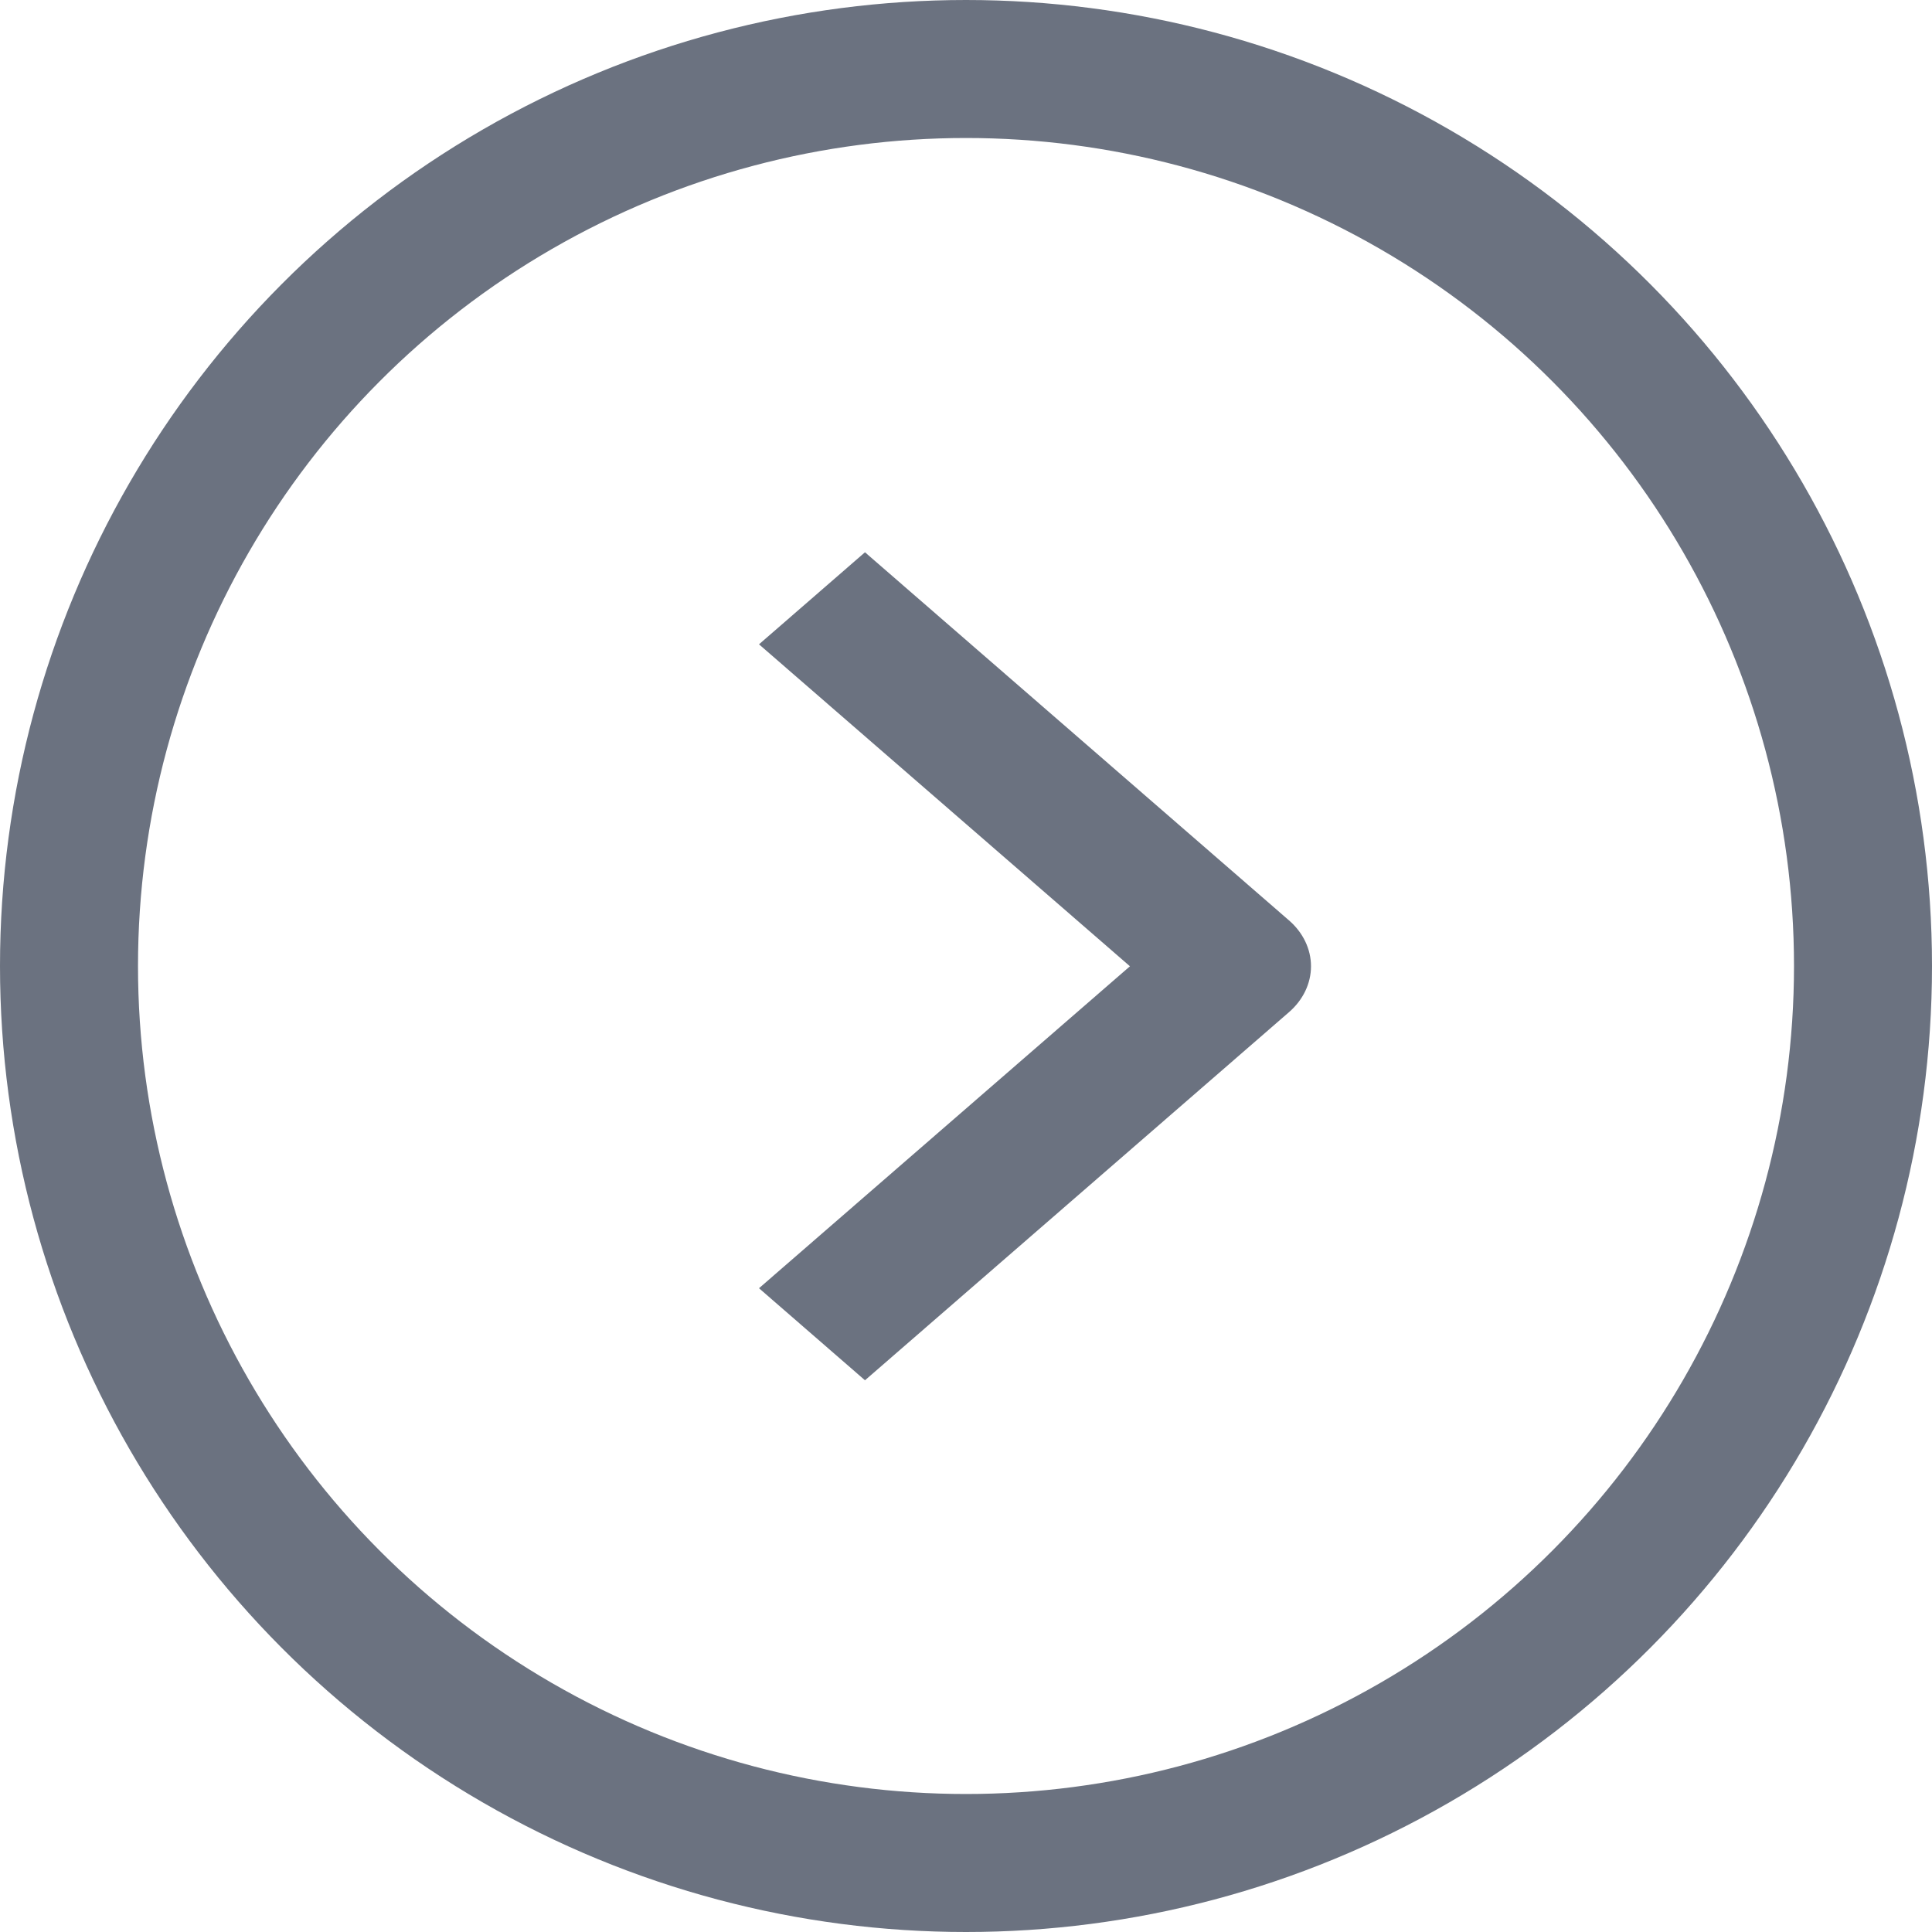 <svg width="14" height="14" viewBox="0 0 14 14" fill="none" xmlns="http://www.w3.org/2000/svg">
<path fill-rule="evenodd" clip-rule="evenodd" d="M9.34 7.335L6.268 10.002L5.5 9.335L8.188 7.002L5.5 4.669L6.268 4.002L9.34 6.669C9.442 6.757 9.5 6.877 9.5 7.002C9.5 7.127 9.442 7.247 9.34 7.335Z" fill="#6B7280"/>
<circle cx="7" cy="7" r="6.5" stroke="#6B7280"/>
</svg>
